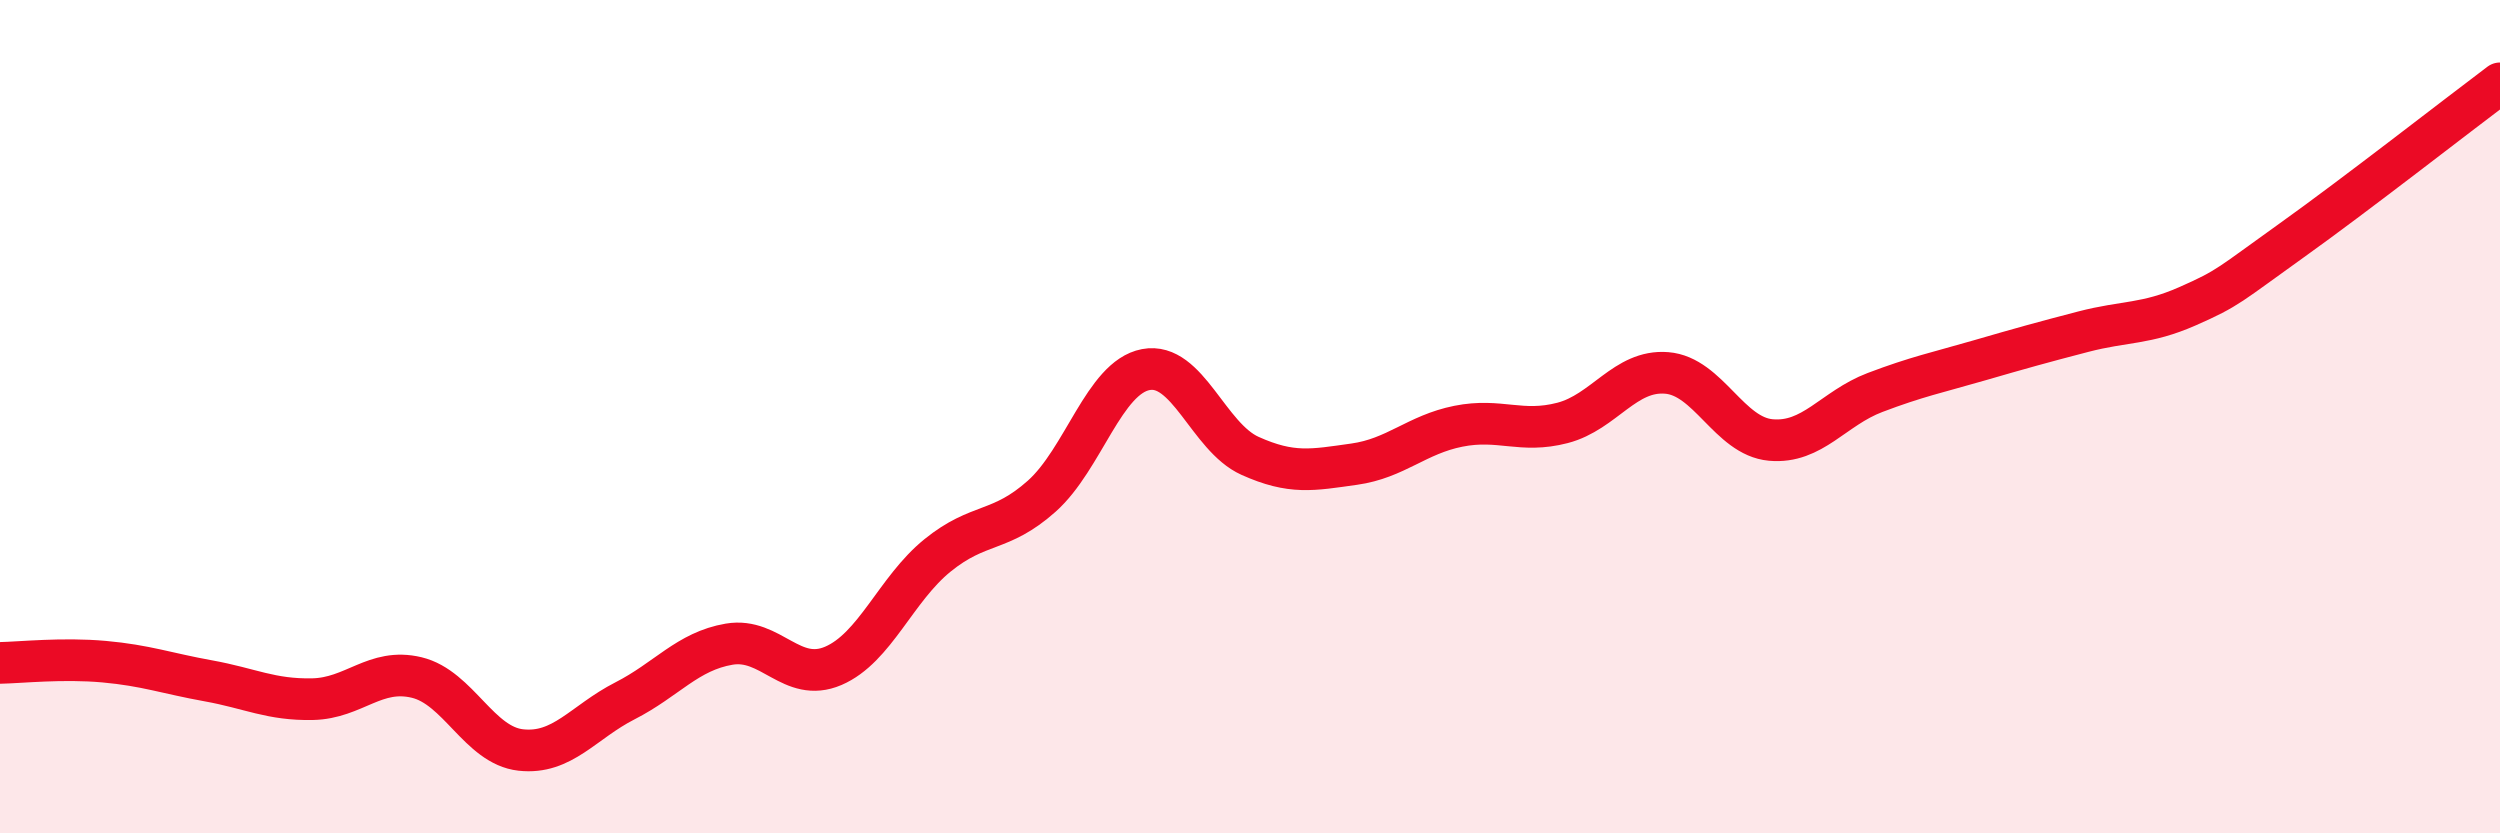 
    <svg width="60" height="20" viewBox="0 0 60 20" xmlns="http://www.w3.org/2000/svg">
      <path
        d="M 0,15.91 C 0.5,15.9 1.5,15.79 2.5,15.88 C 3.5,15.97 4,16.16 5,16.34 C 6,16.52 6.5,16.8 7.5,16.78 C 8.5,16.76 9,16.02 10,16.26 C 11,16.5 11.5,17.89 12.5,18 C 13.5,18.11 14,17.33 15,16.82 C 16,16.31 16.5,15.63 17.5,15.46 C 18.5,15.29 19,16.41 20,15.98 C 21,15.55 21.5,14.14 22.5,13.33 C 23.5,12.52 24,12.8 25,11.91 C 26,11.02 26.5,9.06 27.5,8.87 C 28.5,8.68 29,10.49 30,10.94 C 31,11.39 31.5,11.28 32.5,11.14 C 33.5,11 34,10.43 35,10.23 C 36,10.03 36.5,10.41 37.5,10.15 C 38.5,9.89 39,8.87 40,8.95 C 41,9.03 41.5,10.47 42.5,10.56 C 43.5,10.65 44,9.8 45,9.42 C 46,9.04 46.5,8.94 47.5,8.65 C 48.5,8.36 49,8.22 50,7.96 C 51,7.7 51.5,7.79 52.5,7.35 C 53.5,6.91 53.5,6.84 55,5.77 C 56.5,4.7 59,2.75 60,2L60 20L0 20Z"
        fill="#EB0A25"
        opacity="0.1"
        stroke-linecap="round"
        stroke-linejoin="round"
      />
      <path
        d="M 0,15.91 C 0.5,15.9 1.5,15.79 2.5,15.88 C 3.5,15.97 4,16.16 5,16.34 C 6,16.52 6.5,16.8 7.5,16.78 C 8.5,16.76 9,16.02 10,16.26 C 11,16.5 11.5,17.89 12.5,18 C 13.5,18.11 14,17.33 15,16.82 C 16,16.31 16.5,15.63 17.5,15.46 C 18.5,15.29 19,16.41 20,15.98 C 21,15.55 21.5,14.14 22.5,13.33 C 23.5,12.52 24,12.8 25,11.91 C 26,11.02 26.5,9.06 27.5,8.87 C 28.5,8.68 29,10.49 30,10.94 C 31,11.39 31.5,11.28 32.5,11.14 C 33.5,11 34,10.43 35,10.23 C 36,10.03 36.5,10.41 37.5,10.15 C 38.5,9.89 39,8.87 40,8.95 C 41,9.03 41.5,10.47 42.5,10.56 C 43.5,10.65 44,9.8 45,9.42 C 46,9.04 46.5,8.94 47.5,8.65 C 48.5,8.36 49,8.22 50,7.96 C 51,7.7 51.5,7.79 52.5,7.35 C 53.5,6.91 53.5,6.84 55,5.77 C 56.5,4.7 59,2.75 60,2"
        stroke="#EB0A25"
        stroke-width="1"
        fill="none"
        stroke-linecap="round"
        stroke-linejoin="round"
      />
    </svg>
  
